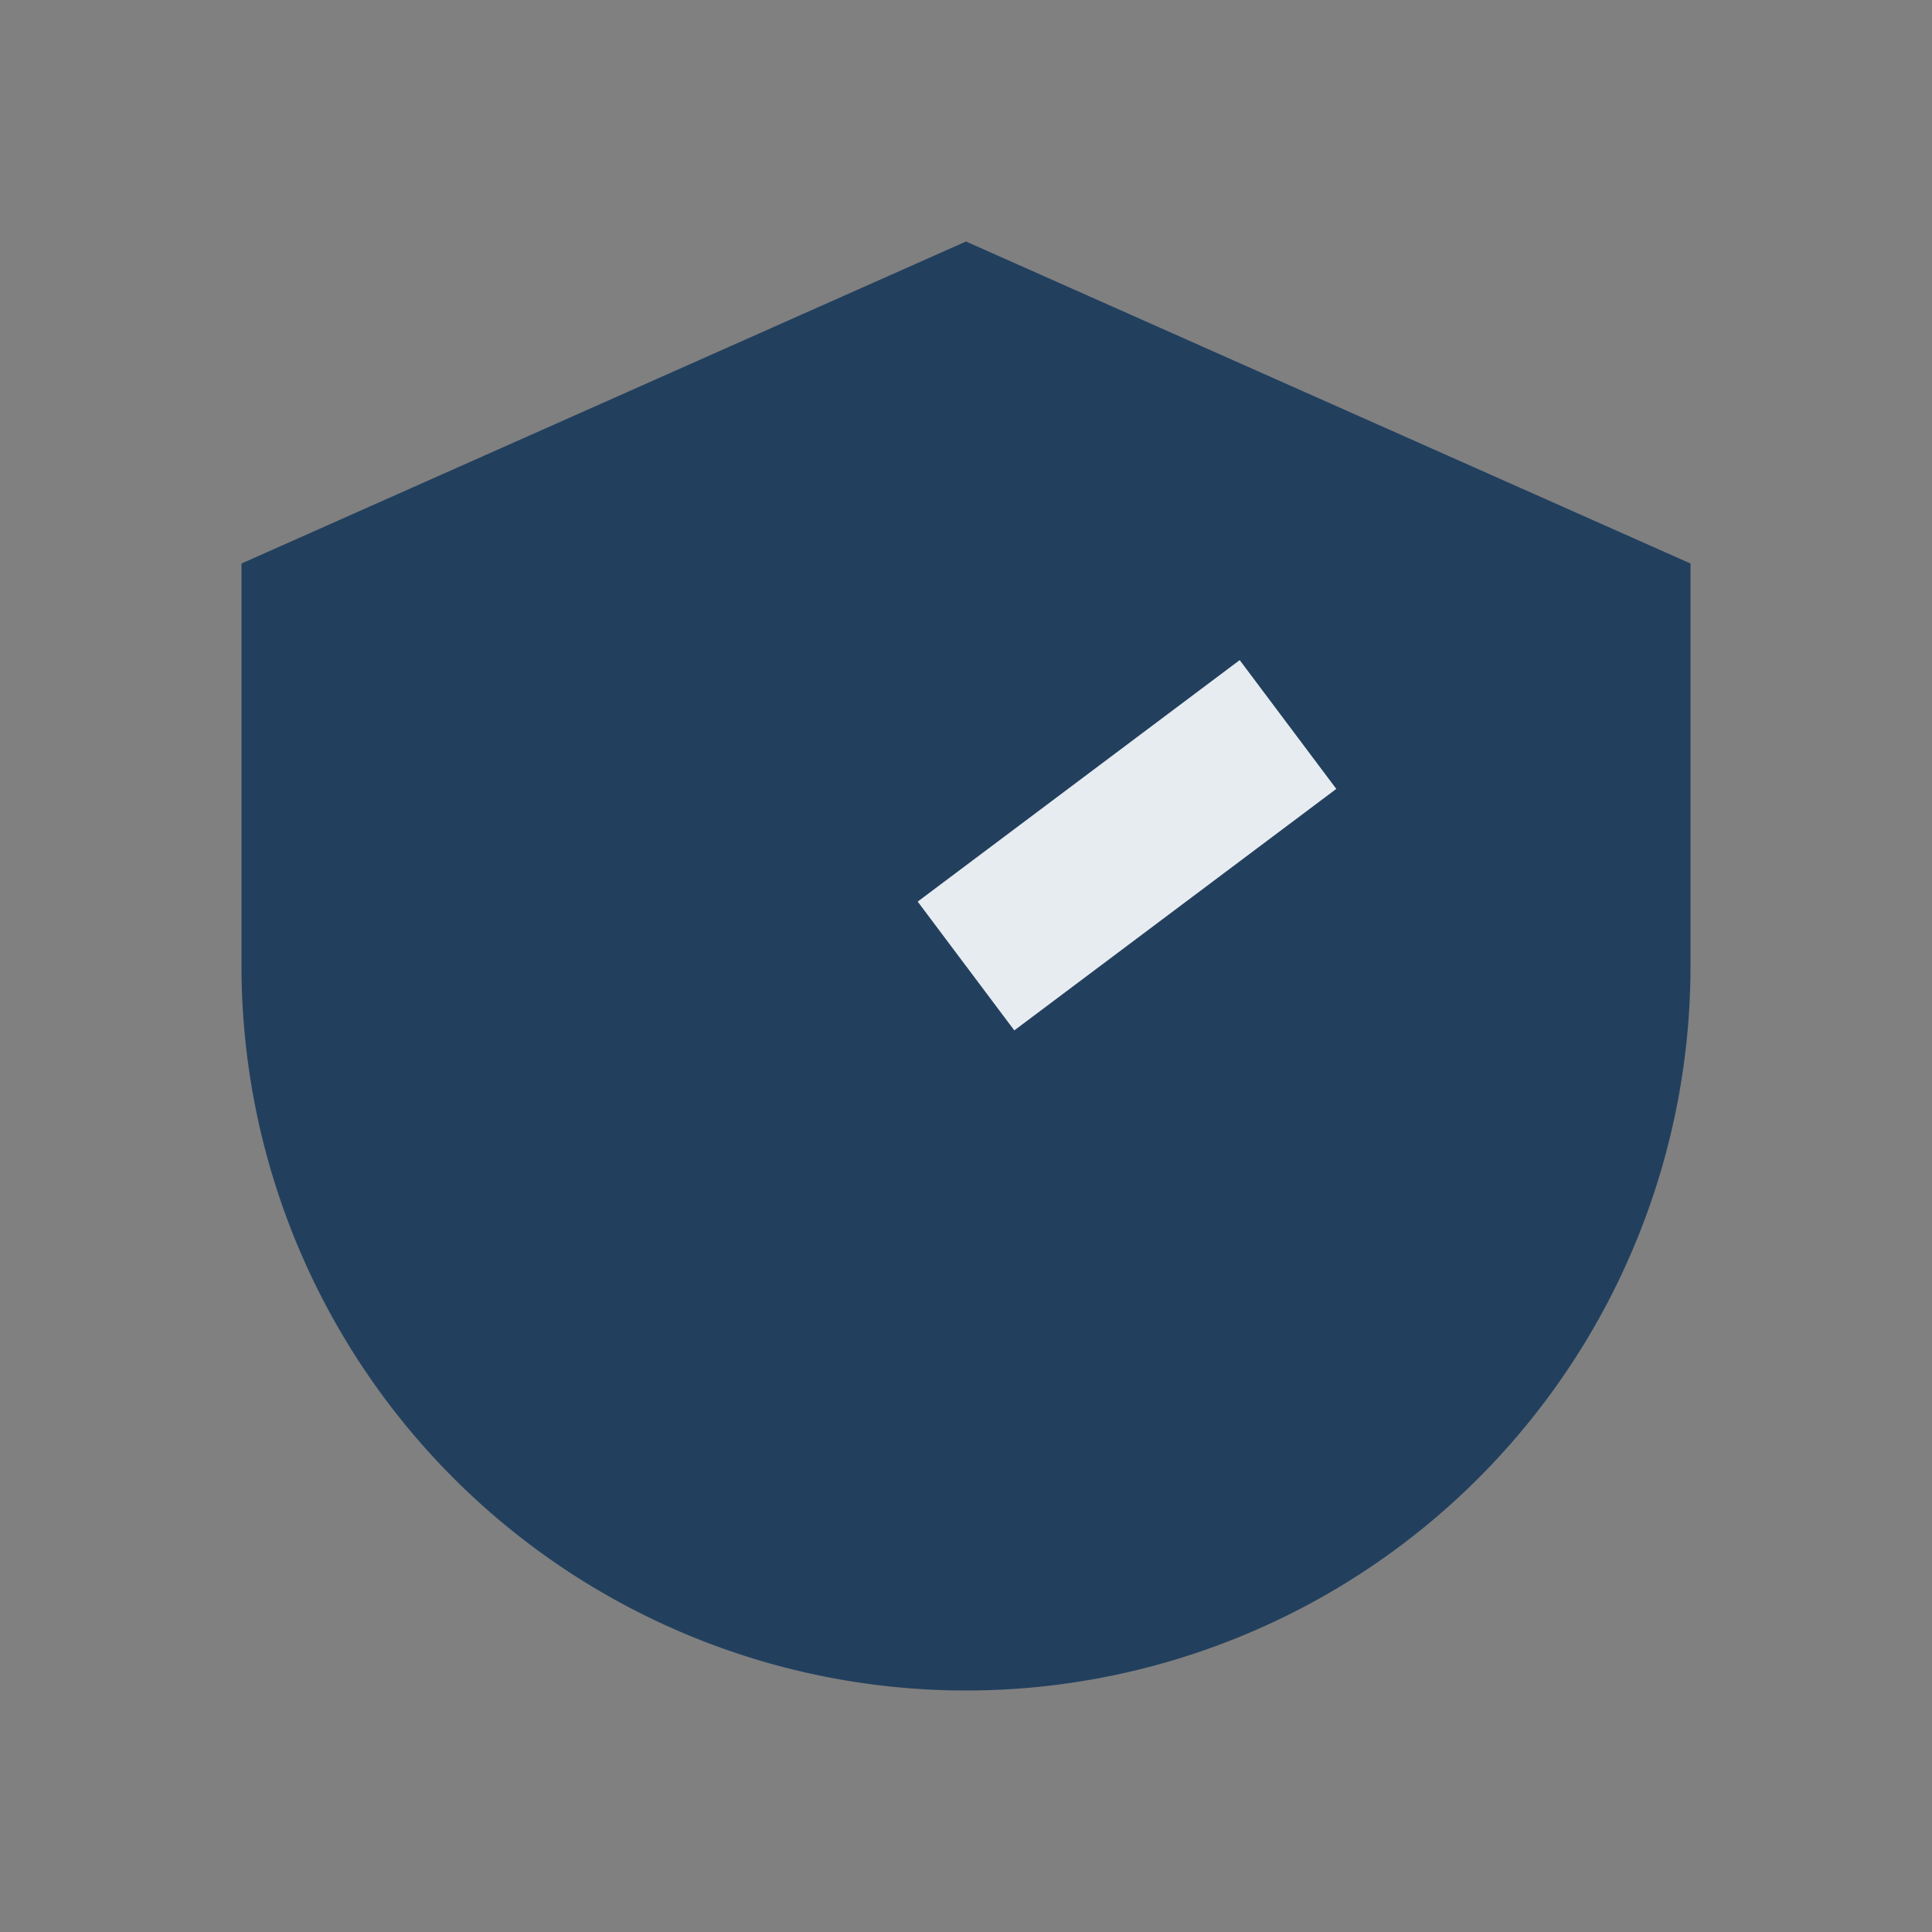 <?xml version="1.0" encoding="UTF-8"?>
<svg xmlns="http://www.w3.org/2000/svg" width="24" height="24" viewBox="0 0 24 24"><rect x="0" y="0" width="24" height="24" fill="#808080" stroke="none"/><path d="M12 3l9 4v5a9 9 0 0 1-9 9 9 9 0 0 1-9-9V7z" fill="#22405e"/><path d="M12 12l4-3" stroke="#e7ecf1" stroke-width="2" fill="none"></path></svg>